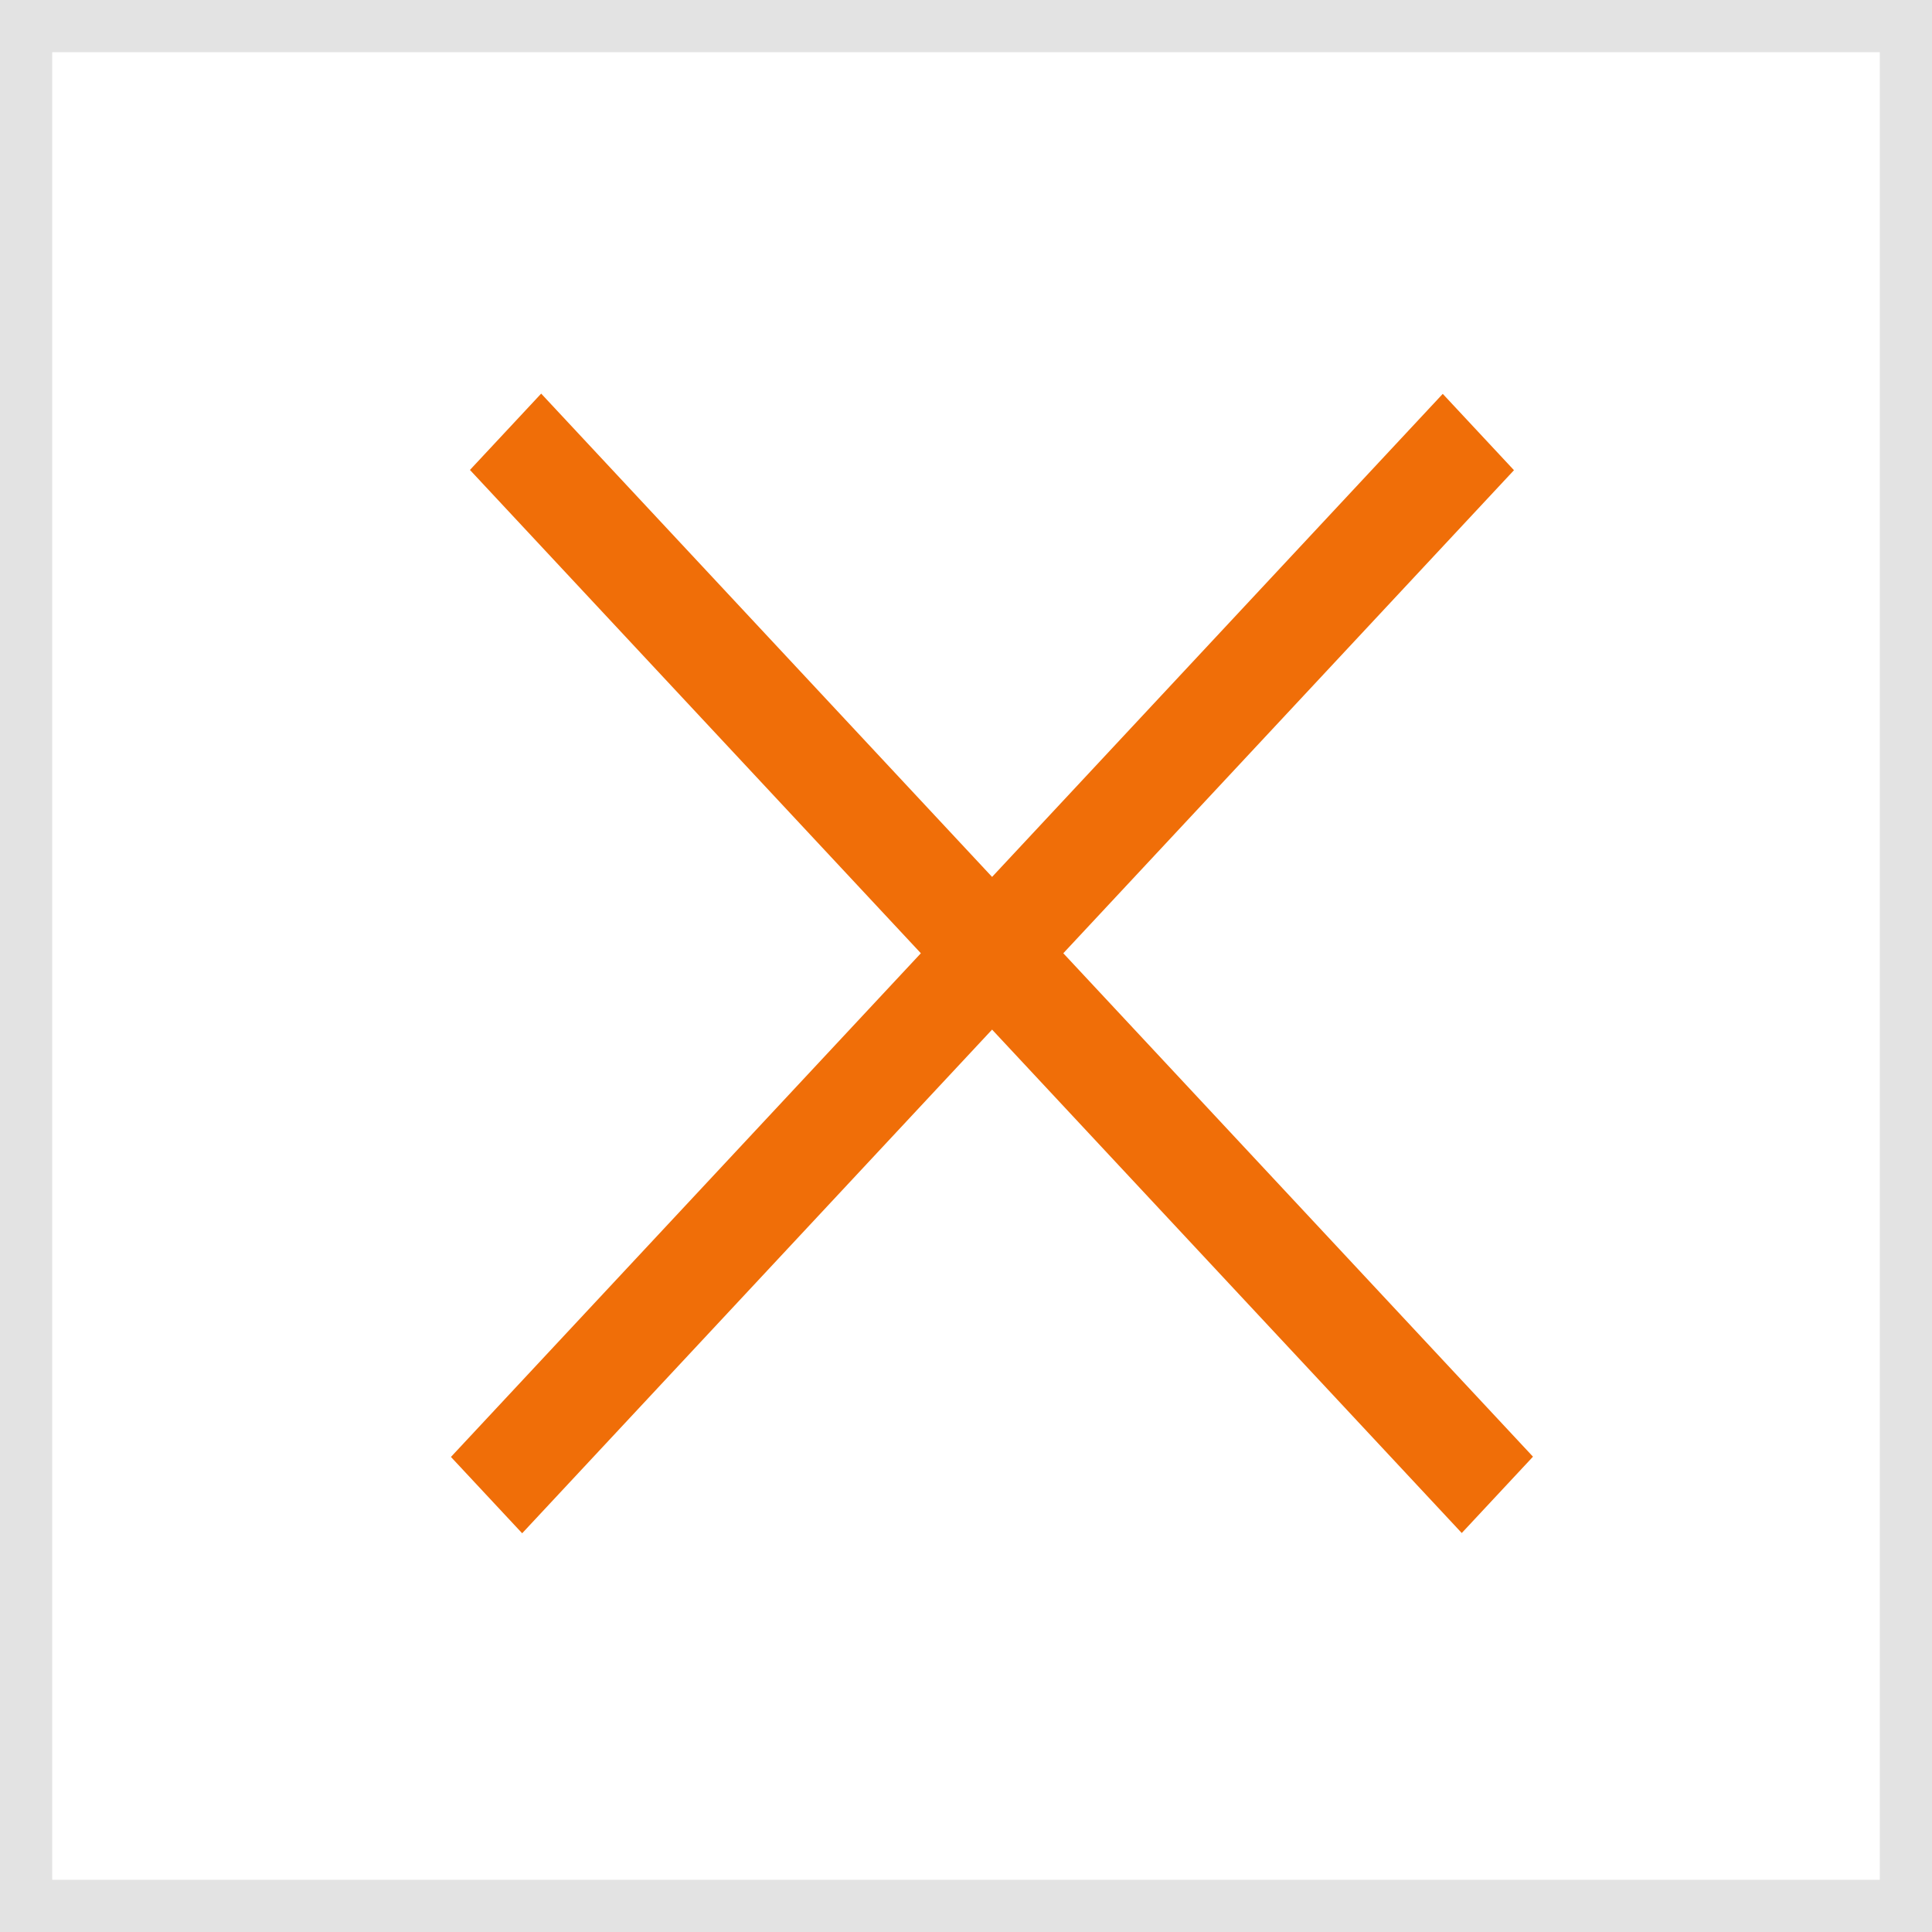 <?xml version="1.0" encoding="UTF-8"?> <svg xmlns="http://www.w3.org/2000/svg" width="37" height="37" viewBox="0 0 37 37" fill="none"><g clip-path="url(#clip0_98_1792)"><rect x="0.5" y="0.5" width="36" height="36" stroke="#E3E3E3"></rect><g filter="url(#filter0_d_98_1792)"><line y1="-1" x2="27.851" y2="-1" transform="matrix(0.682 0.731 -0.682 0.731 9 9)" stroke="#F06E08" stroke-width="2" stroke-linejoin="round"></line><line y1="-1" x2="27.851" y2="-1" transform="matrix(0.682 -0.731 0.682 0.731 10 29.364)" stroke="#F06E08" stroke-width="2" stroke-linejoin="round"></line></g></g><defs><filter id="filter0_d_98_1792" x="-26.364" y="-27.462" width="90.728" height="91.827" filterUnits="userSpaceOnUse" color-interpolation-filters="sRGB"><feFlood flood-opacity="0" result="BackgroundImageFix"></feFlood><feColorMatrix in="SourceAlpha" type="matrix" values="0 0 0 0 0 0 0 0 0 0 0 0 0 0 0 0 0 0 127 0" result="hardAlpha"></feColorMatrix><feOffset></feOffset><feGaussianBlur stdDeviation="17.5"></feGaussianBlur><feColorMatrix type="matrix" values="0 0 0 0 0 0 0 0 0 0 0 0 0 0 0 0 0 0 0.4 0"></feColorMatrix><feBlend mode="normal" in2="BackgroundImageFix" result="effect1_dropShadow_98_1792"></feBlend><feBlend mode="normal" in="SourceGraphic" in2="effect1_dropShadow_98_1792" result="shape"></feBlend></filter><clipPath id="clip0_98_1792"><rect width="37" height="37" fill="white"></rect></clipPath></defs></svg> 